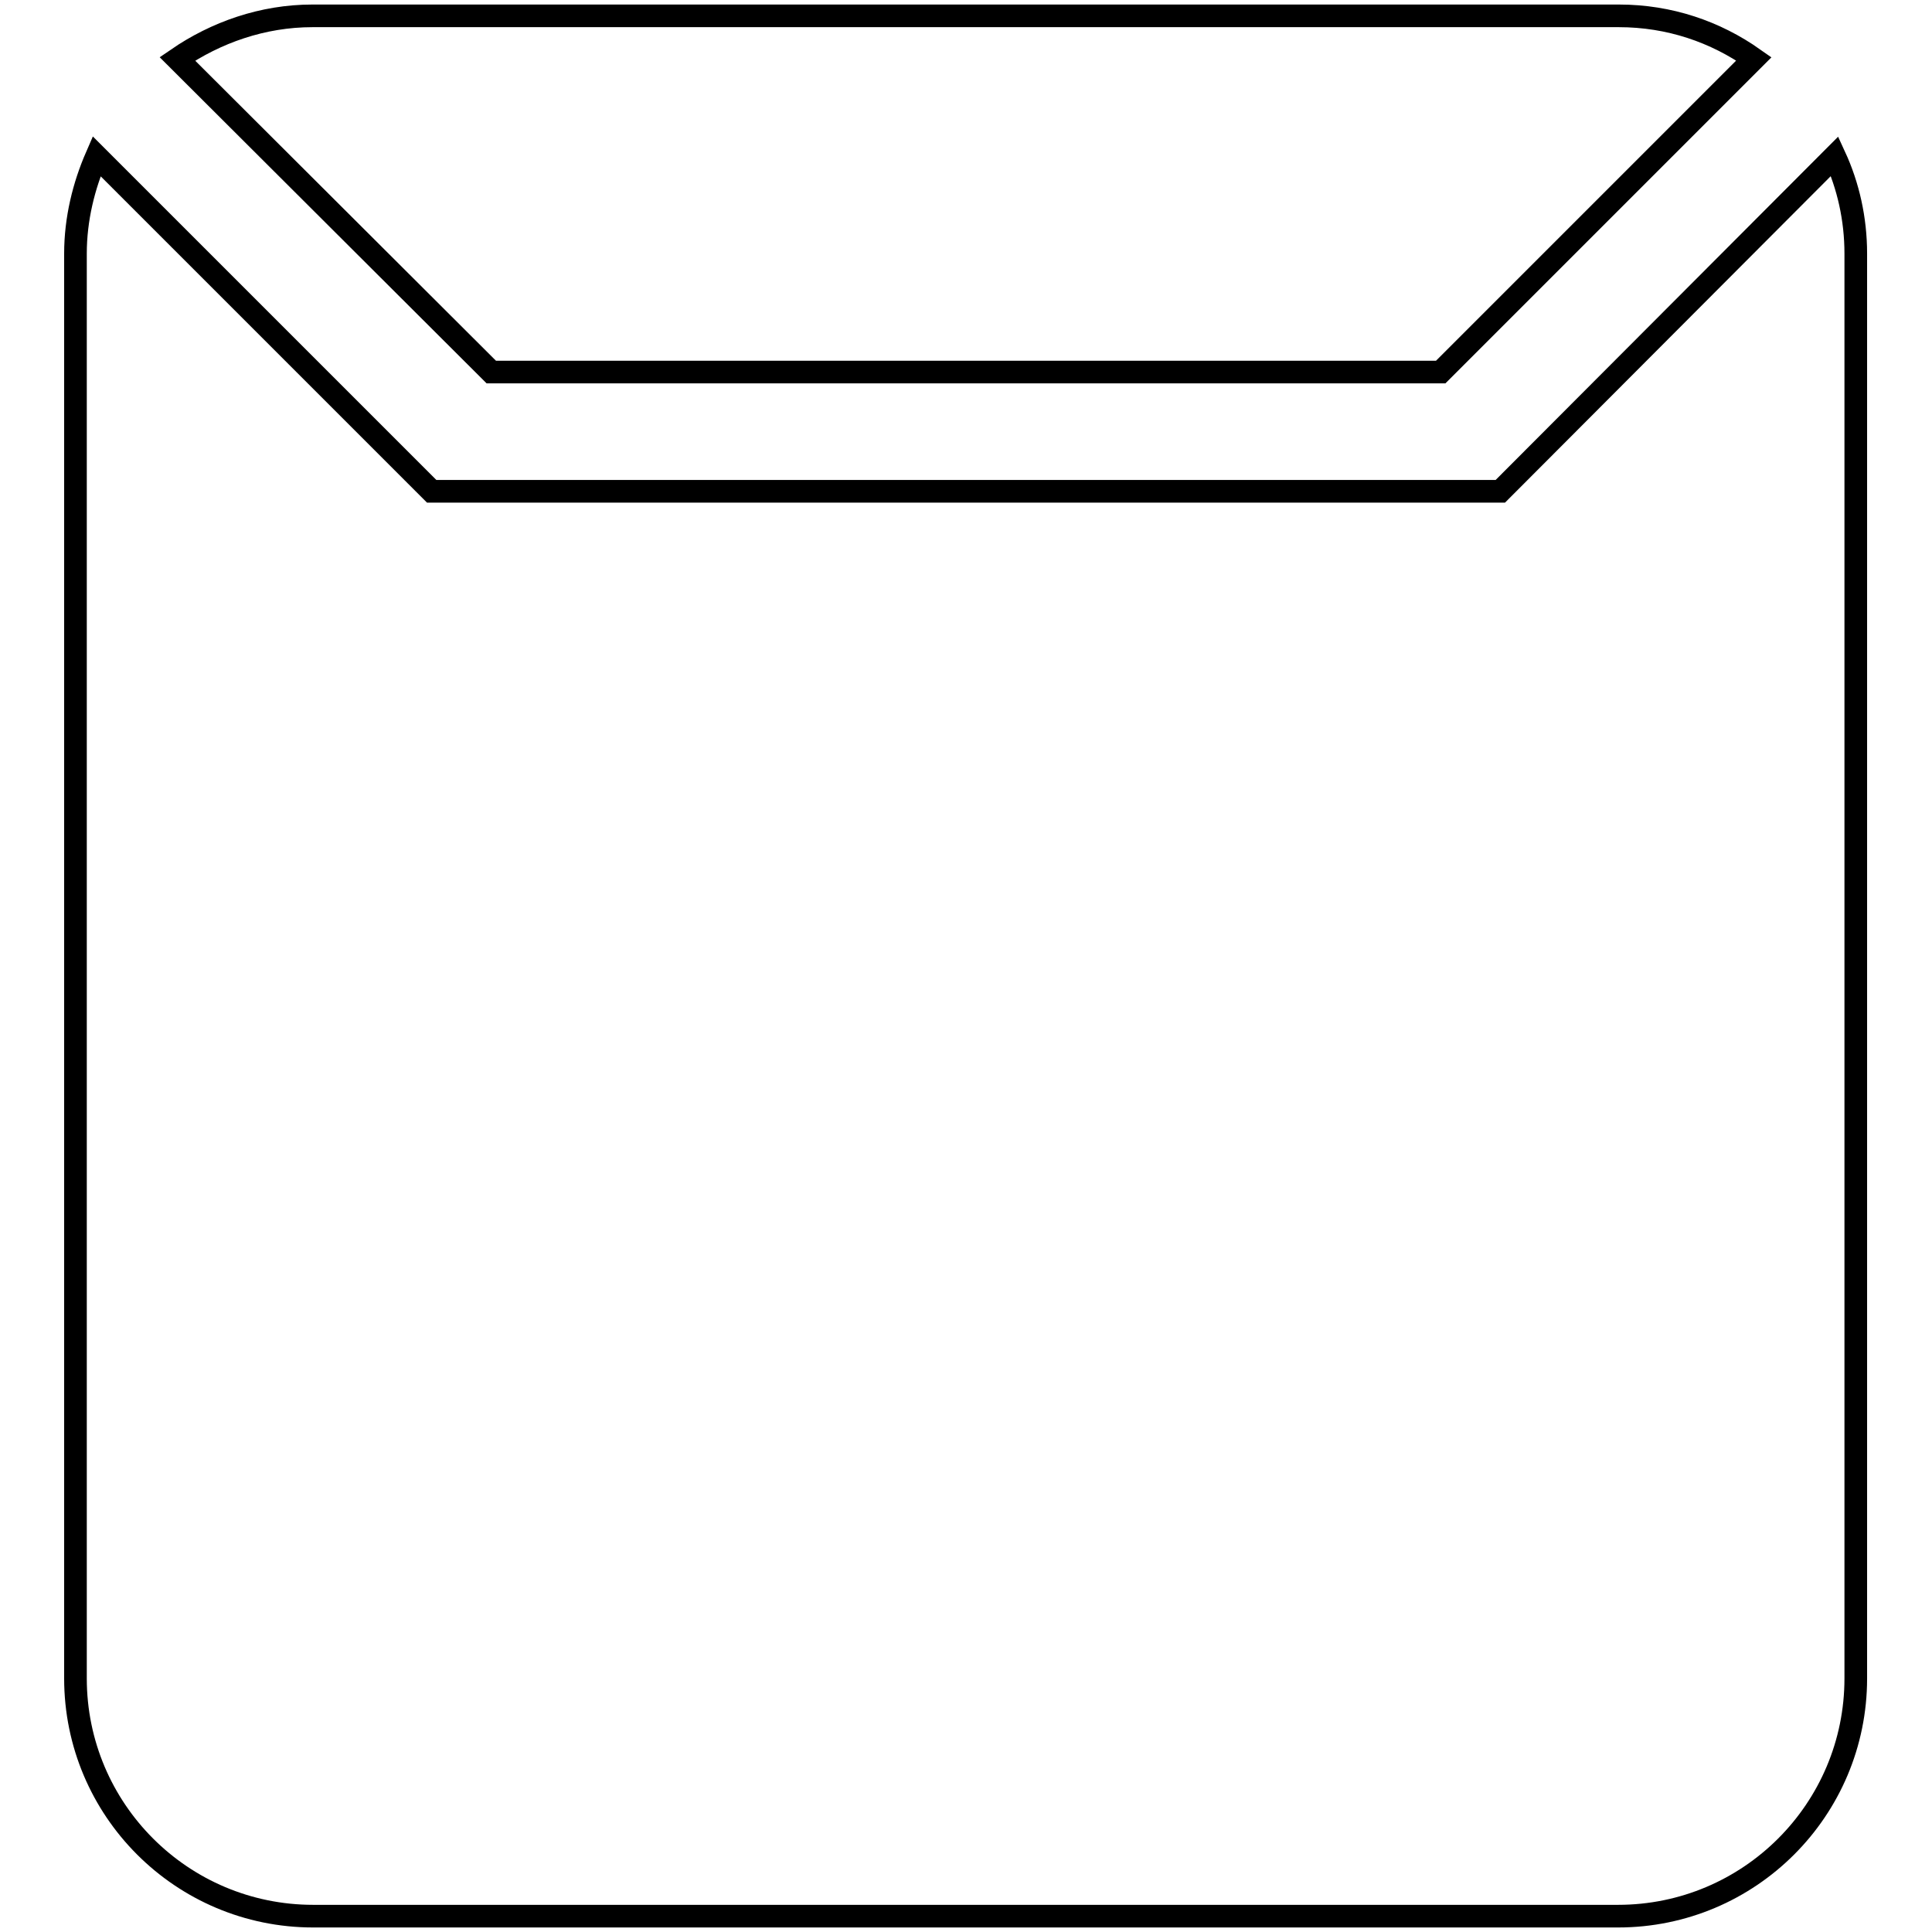 <?xml version="1.0" encoding="utf-8"?>
<!-- Svg Vector Icons : http://www.onlinewebfonts.com/icon -->
<!DOCTYPE svg PUBLIC "-//W3C//DTD SVG 1.1//EN" "http://www.w3.org/Graphics/SVG/1.1/DTD/svg11.dtd">
<svg version="1.1" xmlns="http://www.w3.org/2000/svg" xmlns:xlink="http://www.w3.org/1999/xlink" x="0px" y="0px" viewBox="0 0 256 256" enable-background="new 0 0 256 256" xml:space="preserve">
<g><g><path stroke-width="3" fill-opacity="0" stroke="#000000"  d="M190.9,49.3H65.1L23.5,7.8c5.1-3.5,11.3-5.7,17.9-5.7h173.1c6.7,0,12.8,2.1,17.9,5.7L190.9,49.3z M57.2,65.1h141.6l44.3-44.4c1.8,3.9,2.8,8.3,2.8,12.9v188.8c0,17.4-14.1,31.5-31.5,31.5H41.5c-17.4,0-31.5-14.1-31.5-31.5V33.6c0-4.6,1.1-9,2.8-12.9L57.2,65.1z"/></g></g>
</svg>